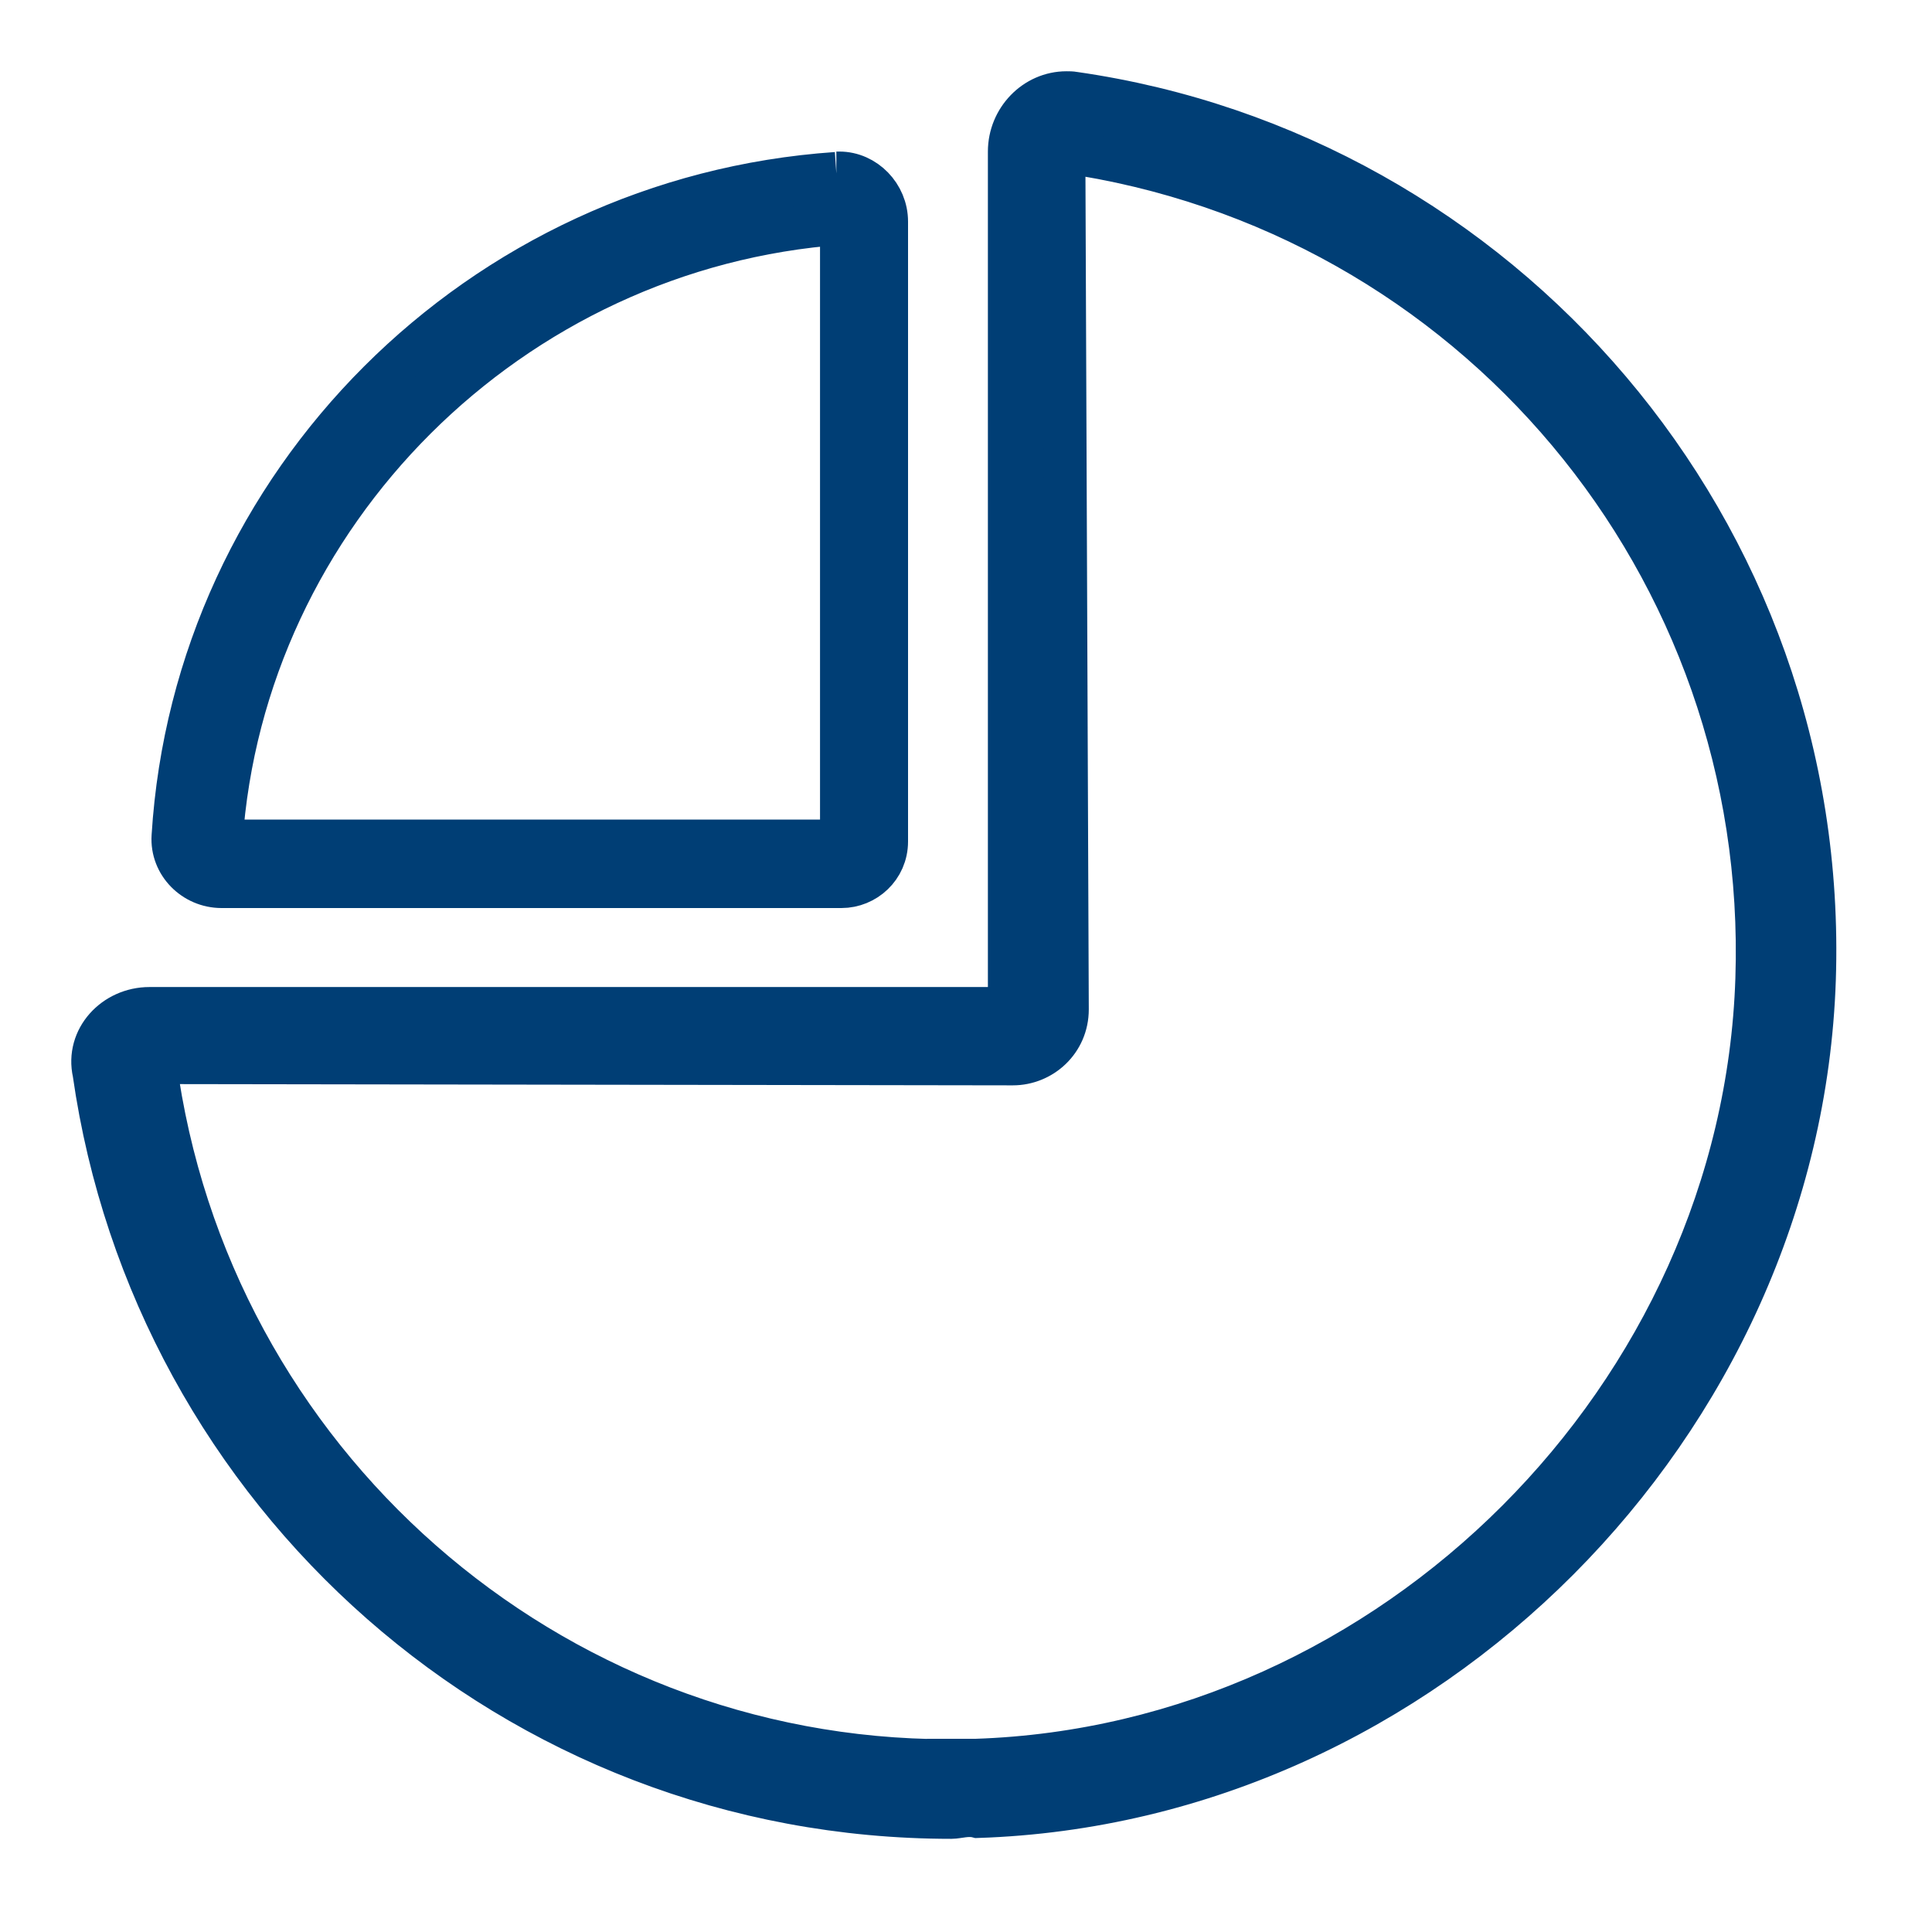 <?xml version="1.0" encoding="UTF-8"?>
<svg xmlns="http://www.w3.org/2000/svg" id="Ebene_1" data-name="Ebene 1" viewBox="0 0 45 45">
  <defs>
    <style>
      .cls-1 {
        fill: #003e75;
        stroke: #003e75;
        stroke-miterlimit: 10;
      }
    </style>
  </defs>
  <path class="cls-1" d="M19.6,19.59V5.2c-7.71,.55-13.93,6.77-14.45,14.39h14.45Zm-.12-15.56s.05,0,.07,0c.6,0,1.1,.52,1.1,1.13v14.44c0,.61-.5,1.05-1.05,1.05H5.16c-.64,0-1.17-.53-1.13-1.17,.51-8.23,7.15-14.87,15.45-15.44m2.61,36.96c.21,0,.43,0,.64,0,9.71-.32,17.87-8.49,18.19-18.2,.32-9.63-6.62-17.91-16.14-19.27l.08,19.98c0,.74-.6,1.27-1.27,1.27l-19.98-.03c1.23,9.3,9.17,16.26,18.48,16.26ZM3.48,23.49H23.51V3.53c0-.75,.6-1.37,1.33-1.37,.06,0,.12,0,.17,.01,9.93,1.42,17.6,10.16,17.25,20.65-.35,10.35-9.06,19.15-19.49,19.49-.23-.06-.46,.02-.61,.02-10.19,0-18.57-7.55-19.97-17.34-.18-.8,.48-1.5,1.29-1.5"></path>
</svg>
